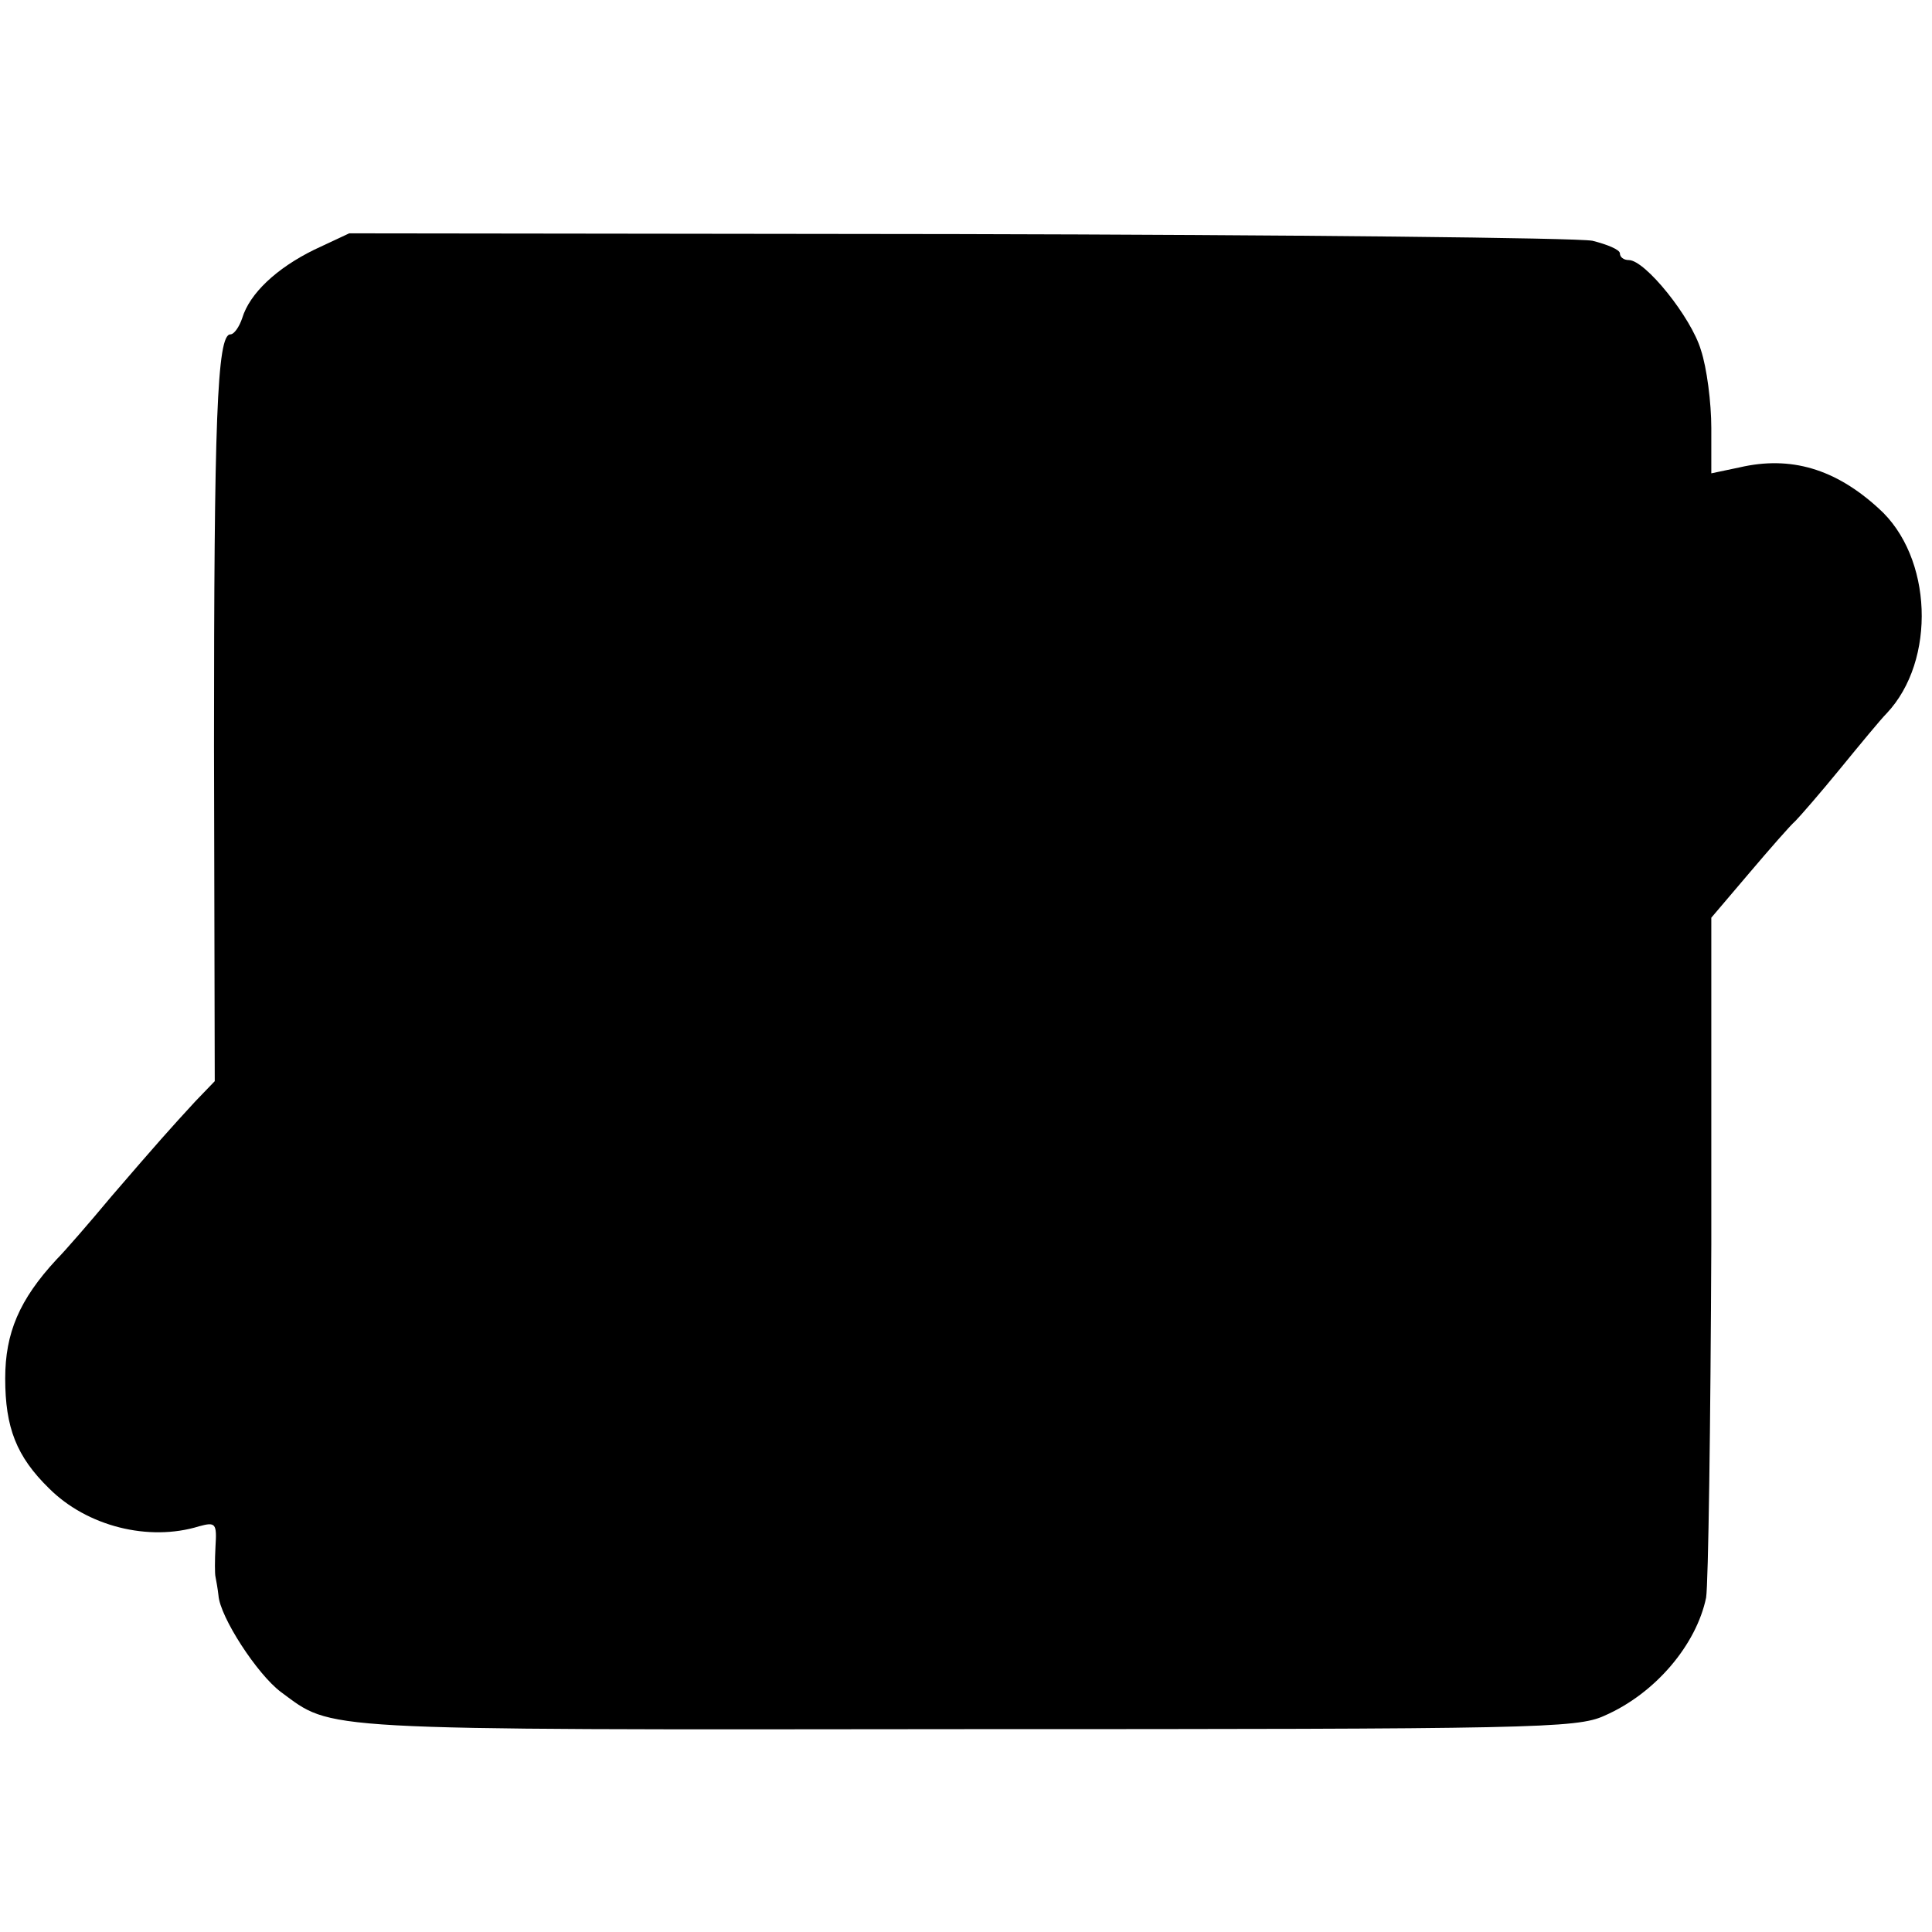 <?xml version="1.0" standalone="no"?>
<!DOCTYPE svg PUBLIC "-//W3C//DTD SVG 20010904//EN"
 "http://www.w3.org/TR/2001/REC-SVG-20010904/DTD/svg10.dtd">
<svg version="1.0" xmlns="http://www.w3.org/2000/svg"
 width="260pt" height="260pt" viewBox="0 0 260 260"
 preserveAspectRatio="xMidYMid meet">
<g transform="translate(0,260) scale(0.1,-0.1)"
fill="#000000" stroke="none">
<path d="M423 2264 c-51 -25 -87 -59 -97 -92 -4 -12 -11 -22 -16 -22 -18 0
-22 -118 -22 -554 l1 -451 -26 -27 c-35 -38 -51 -56 -113 -128 -30 -36 -63
-74 -74 -85 -50 -54 -69 -99 -69 -160 0 -66 15 -105 59 -148 51 -51 134 -72
202 -51 22 6 24 4 22 -27 -1 -19 -1 -37 0 -41 1 -5 3 -16 4 -25 2 -29 52 -106
84 -130 71 -52 37 -51 920 -50 765 0 824 1 861 18 69 30 124 96 137 159 3 19
6 233 7 475 l0 440 51 60 c28 33 56 65 62 70 6 6 33 37 60 70 27 33 55 67 63
75 67 71 62 211 -11 276 -58 53 -118 71 -187 55 l-38 -8 0 61 c0 34 -6 81 -14
105 -13 44 -75 121 -97 121 -7 0 -12 4 -12 9 0 5 -17 12 -37 17 -21 4 -406 8
-856 9 l-817 1 -47 -22z"/>
</g>
</svg>
